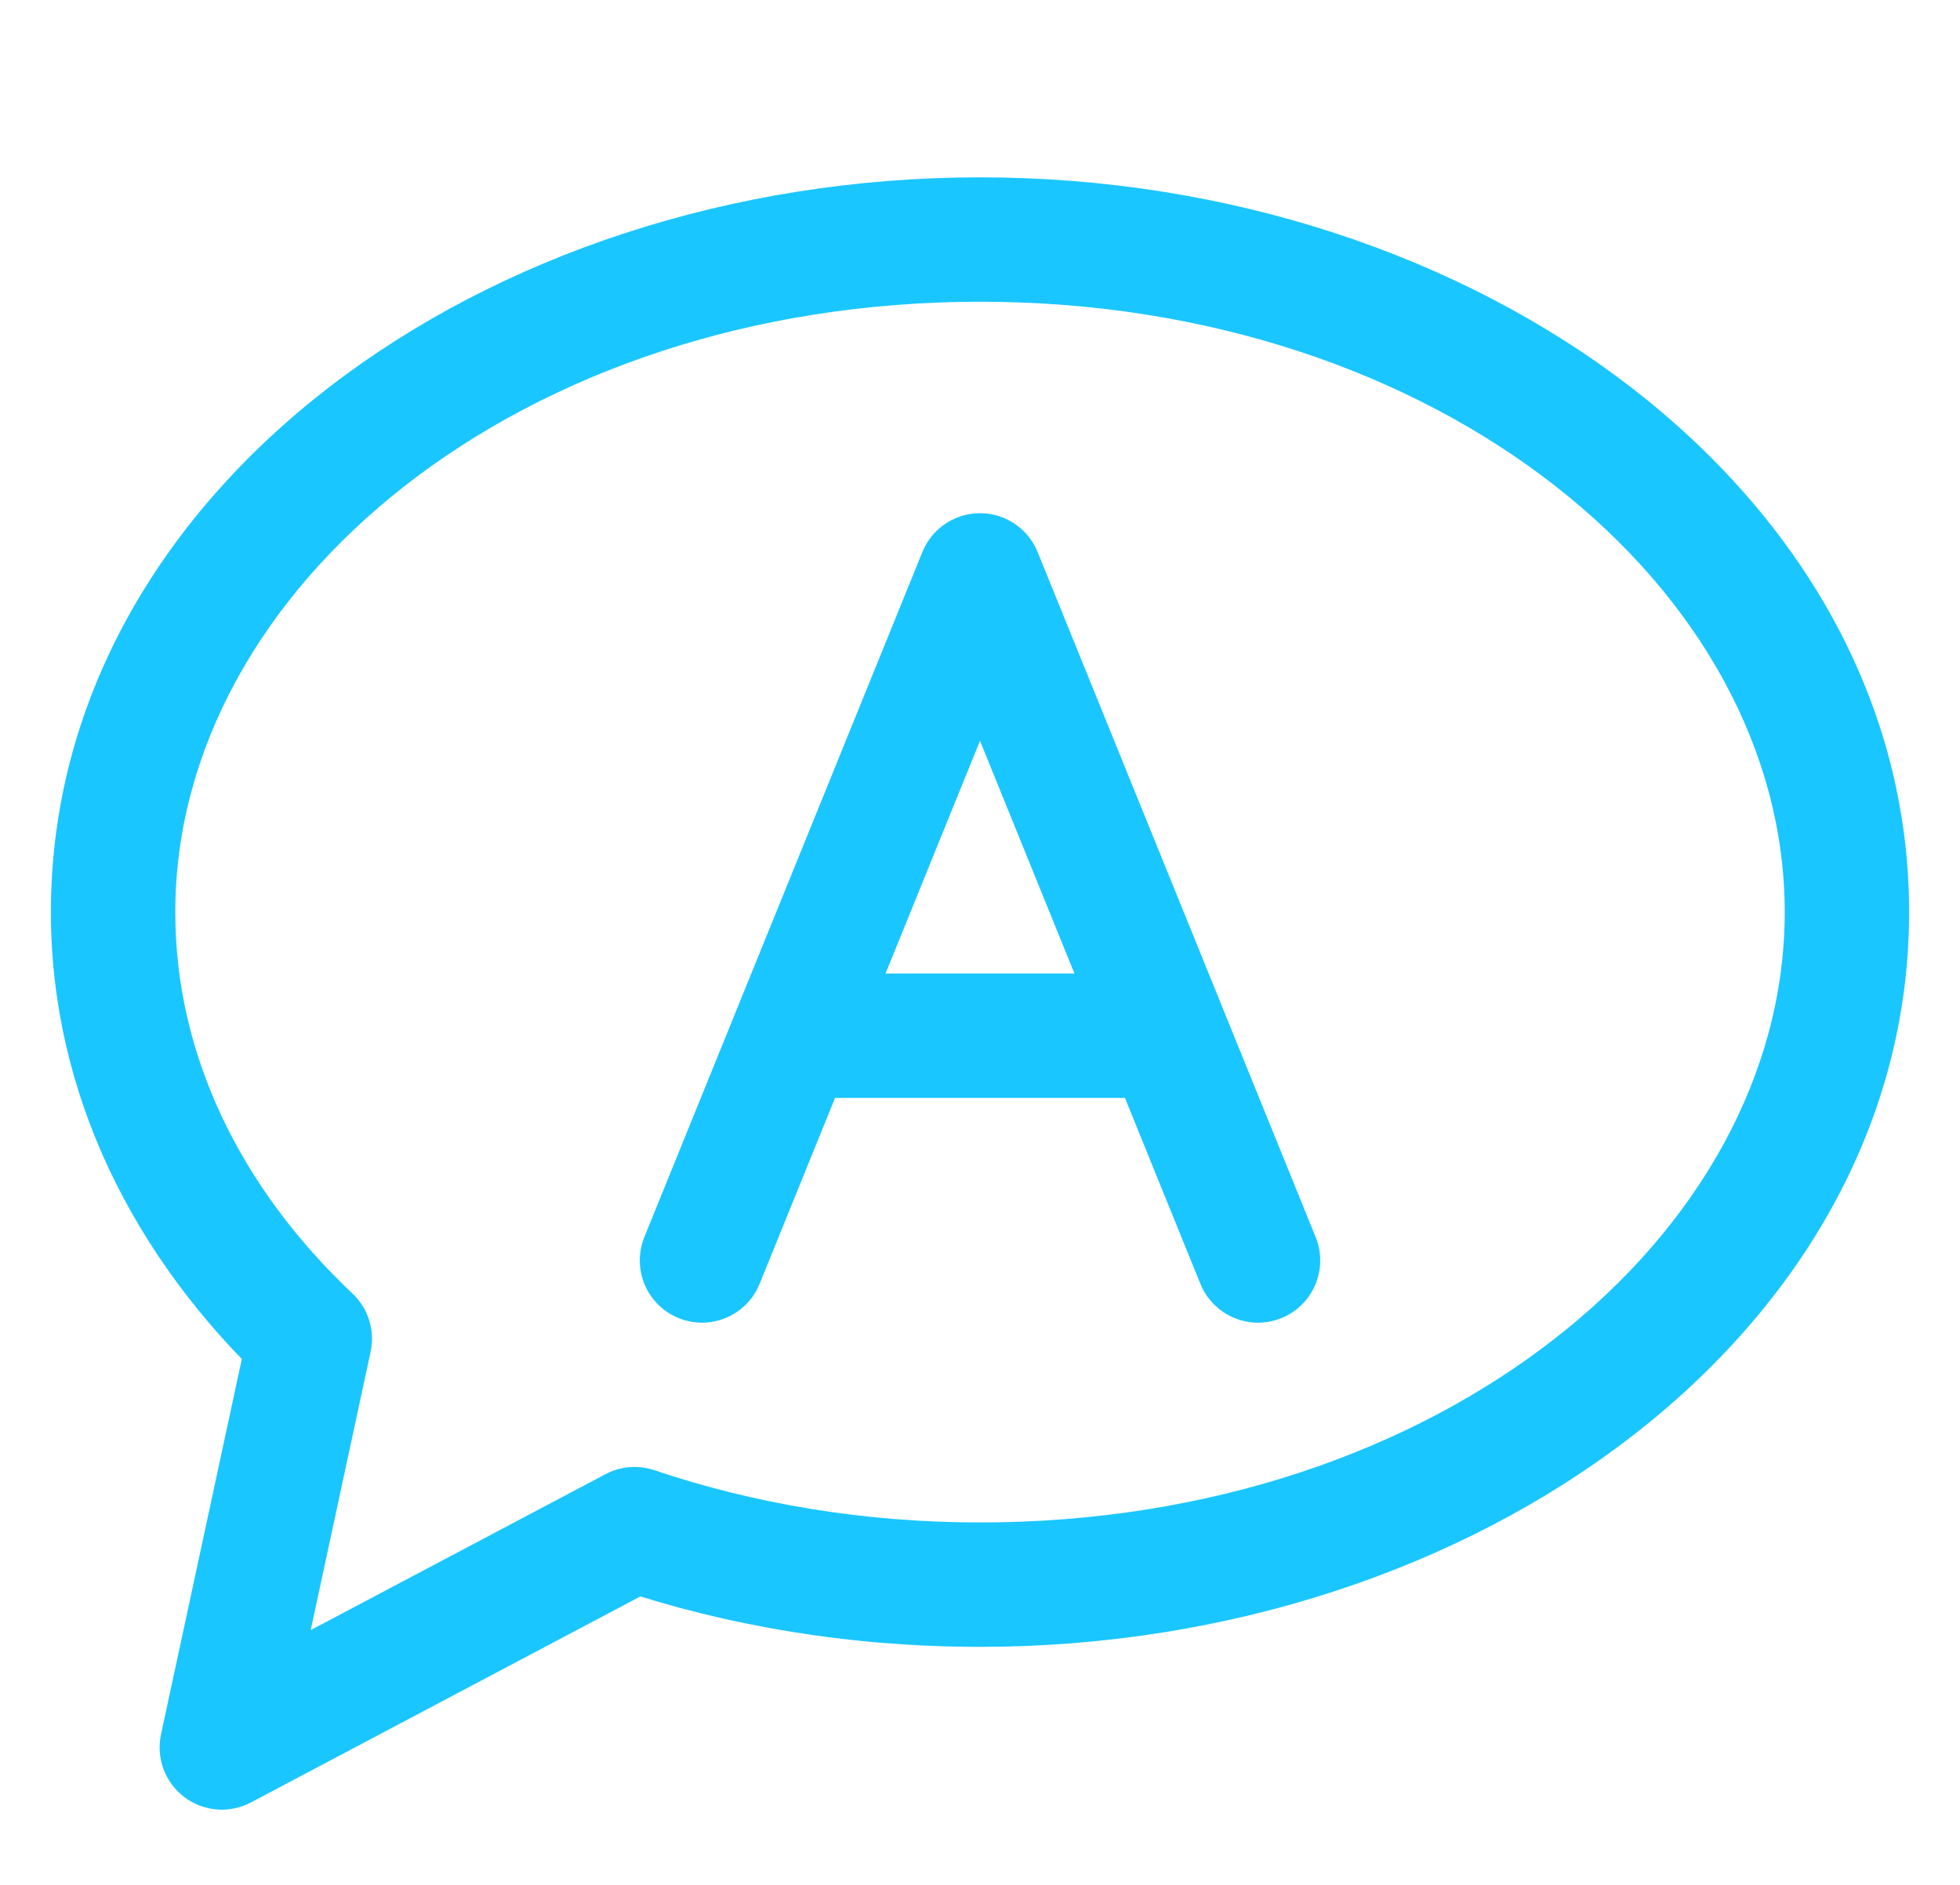 <svg width="26" height="25" viewBox="0 0 26 25" fill="none" xmlns="http://www.w3.org/2000/svg">
<path d="M9.312 16.718L13 7.632L16.688 16.718" stroke="#1AC6FF" stroke-width="1.65" stroke-linecap="round" stroke-linejoin="round"/>
<path d="M10.531 13.737H15.445" stroke="#1AC6FF" stroke-width="1.65"/>
<path d="M4.11 17.757L4.676 17.157C4.886 17.355 4.977 17.649 4.916 17.931L4.11 17.757ZM2.942 23.177L3.328 23.907C3.045 24.056 2.7 24.029 2.444 23.835C2.189 23.641 2.068 23.317 2.136 23.003L2.942 23.177ZM8.417 20.282L8.031 19.553C8.232 19.447 8.466 19.428 8.681 19.5L8.417 20.282ZM25.325 12.098C25.325 17.663 19.6 21.843 13 21.843V20.193C19.103 20.193 23.675 16.386 23.675 12.098H25.325ZM13 2.352C19.6 2.352 25.325 6.533 25.325 12.098H23.675C23.675 7.809 19.103 4.002 13 4.002V2.352ZM0.675 12.098C0.675 6.533 6.4 2.352 13 2.352V4.002C6.897 4.002 2.325 7.809 2.325 12.098H0.675ZM3.544 18.357C1.777 16.689 0.675 14.511 0.675 12.098H2.325C2.325 13.982 3.181 15.745 4.676 17.157L3.544 18.357ZM2.136 23.003L3.303 17.583L4.916 17.931L3.749 23.351L2.136 23.003ZM8.803 21.011L3.328 23.907L2.557 22.448L8.031 19.553L8.803 21.011ZM13 21.843C11.283 21.843 9.644 21.567 8.153 21.064L8.681 19.5C9.999 19.945 11.459 20.193 13 20.193V21.843Z" fill="#1AC6FF"/>
</svg>
